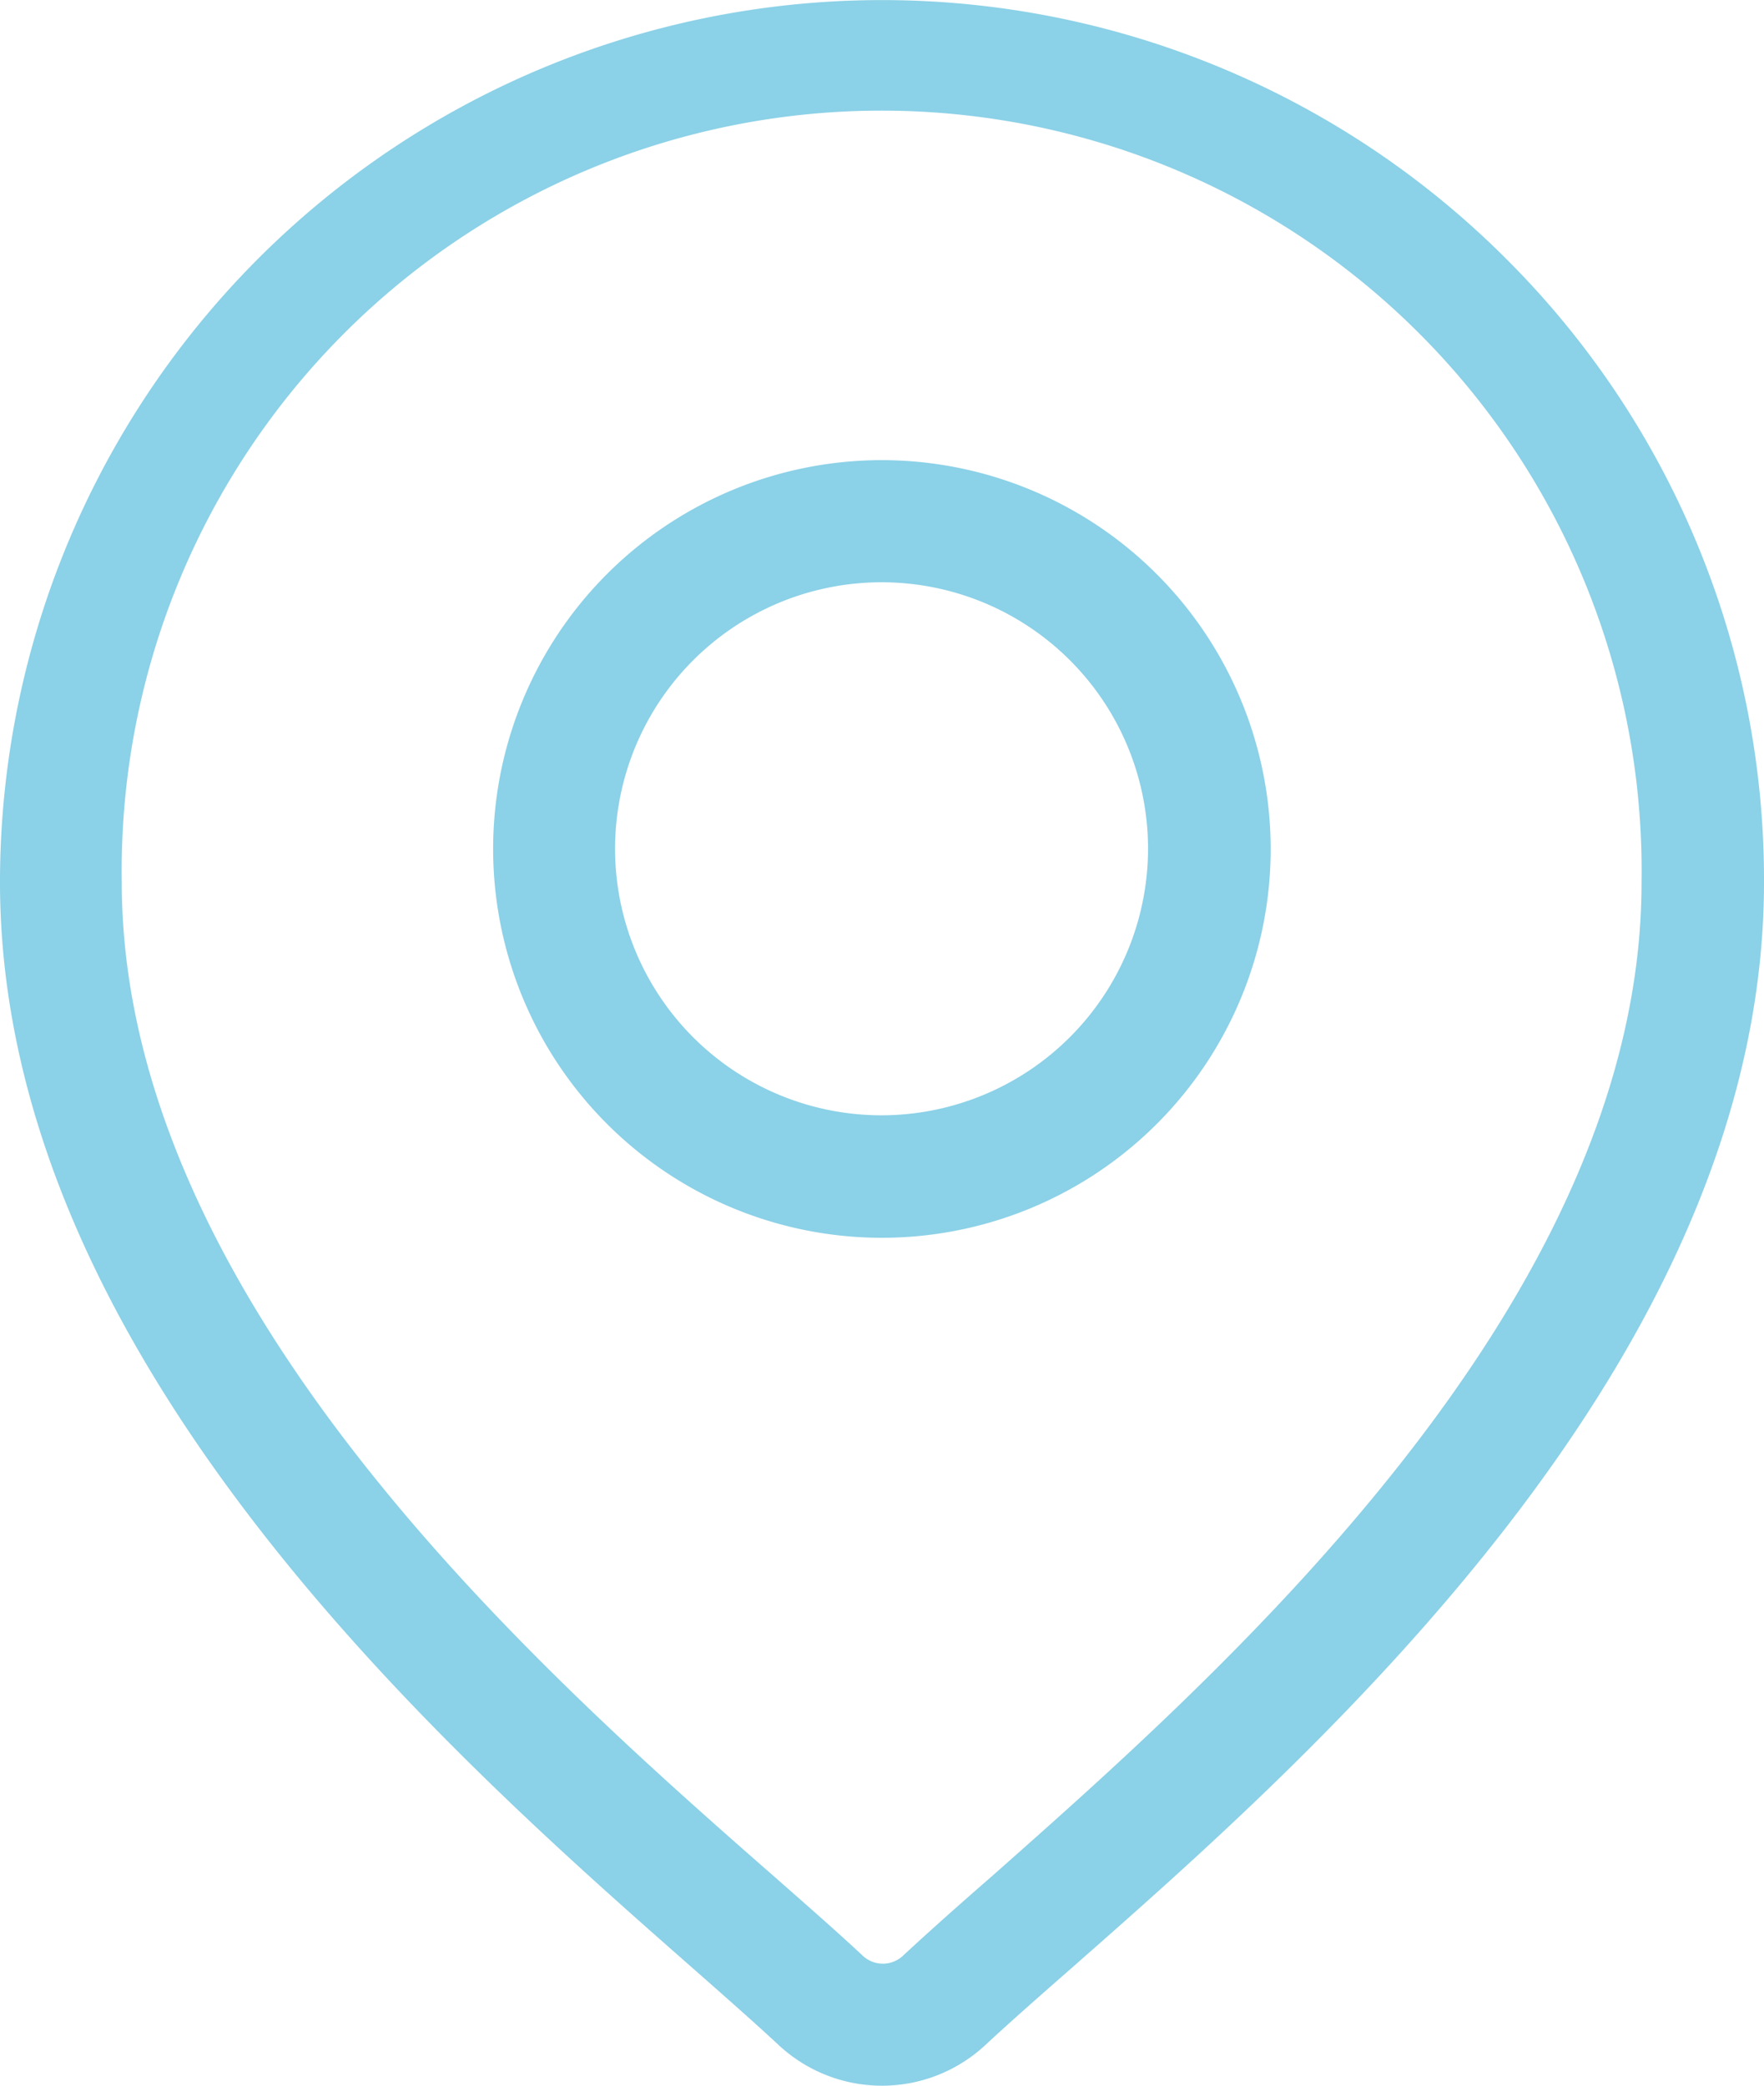 <?xml version="1.0" encoding="UTF-8"?> <svg xmlns="http://www.w3.org/2000/svg" id="Слой_1" data-name="Слой 1" viewBox="0 0 101.41 119.89"><defs><style>.cls-1{fill:#8bd1e7;}</style></defs><path class="cls-1" d="M86.56,14.85A50.71,50.71,0,0,0,0,50.71c0,27.4,25.91,50.19,39.83,62.43,1.93,1.7,3.6,3.17,4.93,4.41a8.72,8.72,0,0,0,11.89,0c1.33-1.24,3-2.71,4.94-4.41,13.92-12.24,39.82-35,39.82-62.43A50.37,50.37,0,0,0,86.56,14.85ZM57,107.87c-2,1.74-3.68,3.24-5.09,4.55a1.69,1.69,0,0,1-2.31,0c-1.4-1.31-3.11-2.81-5.09-4.55C31.38,96.36,7,74.93,7,50.71a43.69,43.69,0,1,1,87.37,0C94.39,74.93,70,96.36,57,107.87Z"></path><path class="cls-1" d="M50.71,26.45A22.35,22.35,0,1,0,73.05,48.79,22.37,22.37,0,0,0,50.71,26.45Zm0,37.66A15.32,15.32,0,1,1,66,48.79,15.34,15.34,0,0,1,50.71,64.11Z"></path></svg> 